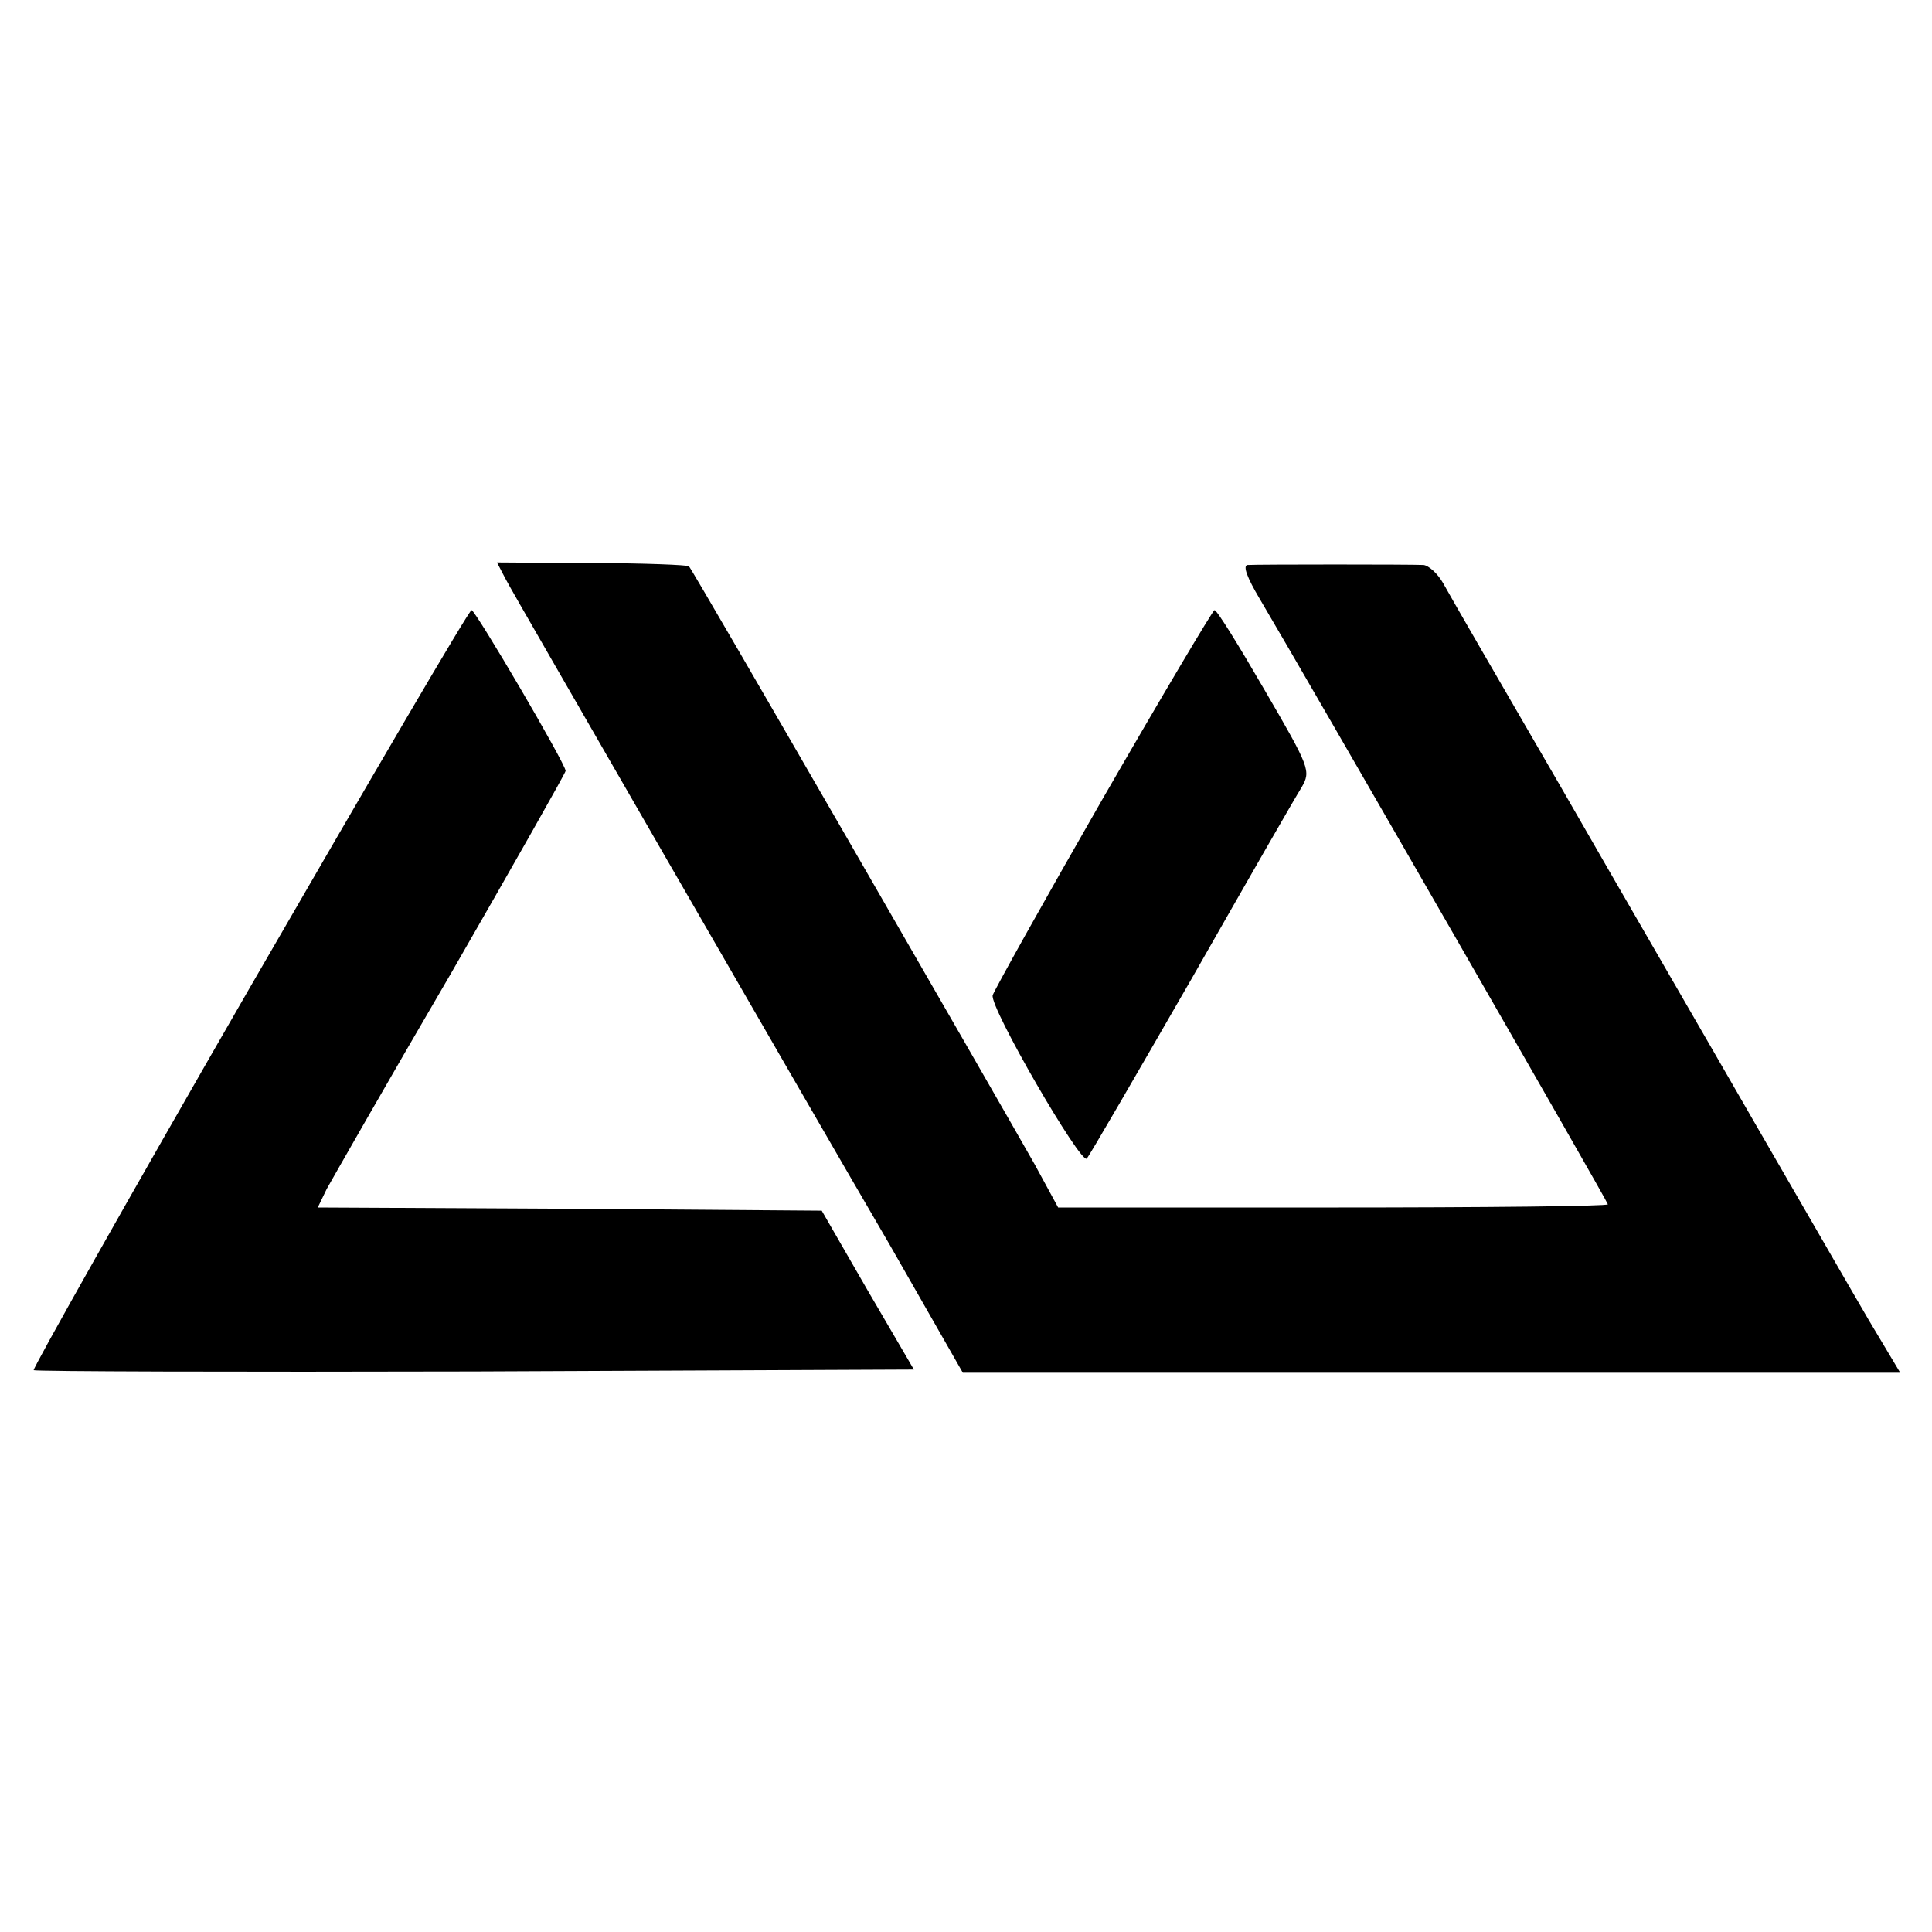<?xml version="1.0" standalone="no"?>
<!DOCTYPE svg PUBLIC "-//W3C//DTD SVG 20010904//EN"
 "http://www.w3.org/TR/2001/REC-SVG-20010904/DTD/svg10.dtd">
<svg version="1.0" xmlns="http://www.w3.org/2000/svg"
 width="304pt" height="304pt" viewBox="0 0 304 304"
 preserveAspectRatio="xMidYMid meet">
<g transform="translate(0,304) scale(0.1,-0.1)"
fill="#000000" stroke="none">
<path d="M795 2130 c7 -14 120 -209 250 -435 130 -225 289 -501 354 -612 l116
-203 737 0 738 0 -49 82 c-27 46 -108 187 -181 313 -73 127 -210 363 -303 525
-94 162 -178 307 -186 322 -9 16 -23 28 -31 29 -19 1 -260 1 -277 0 -8 -1 0
-21 19 -53 73 -123 548 -949 548 -953 0 -3 -195 -5 -432 -5 l-433 0 -37 68
c-64 113 -537 934 -544 941 -2 2 -71 5 -153 5 l-149 1 13 -25z"/>
<path d="M392 1484 c-189 -328 -341 -598 -339 -600 2 -2 315 -3 694 -2 l691 3
-73 125 -72 125 -397 3 -396 2 14 29 c9 16 96 169 196 340 99 172 180 315 180
318 0 11 -142 253 -148 253 -4 0 -161 -269 -350 -596z"/>
<path d="M1735 1783 c-93 -162 -171 -302 -173 -309 -5 -19 139 -267 148 -257
4 4 78 132 165 283 86 151 164 287 173 301 15 26 13 31 -58 153 -40 69 -75
126 -79 126 -3 -1 -82 -134 -176 -297z"/>
</g>
</svg>
